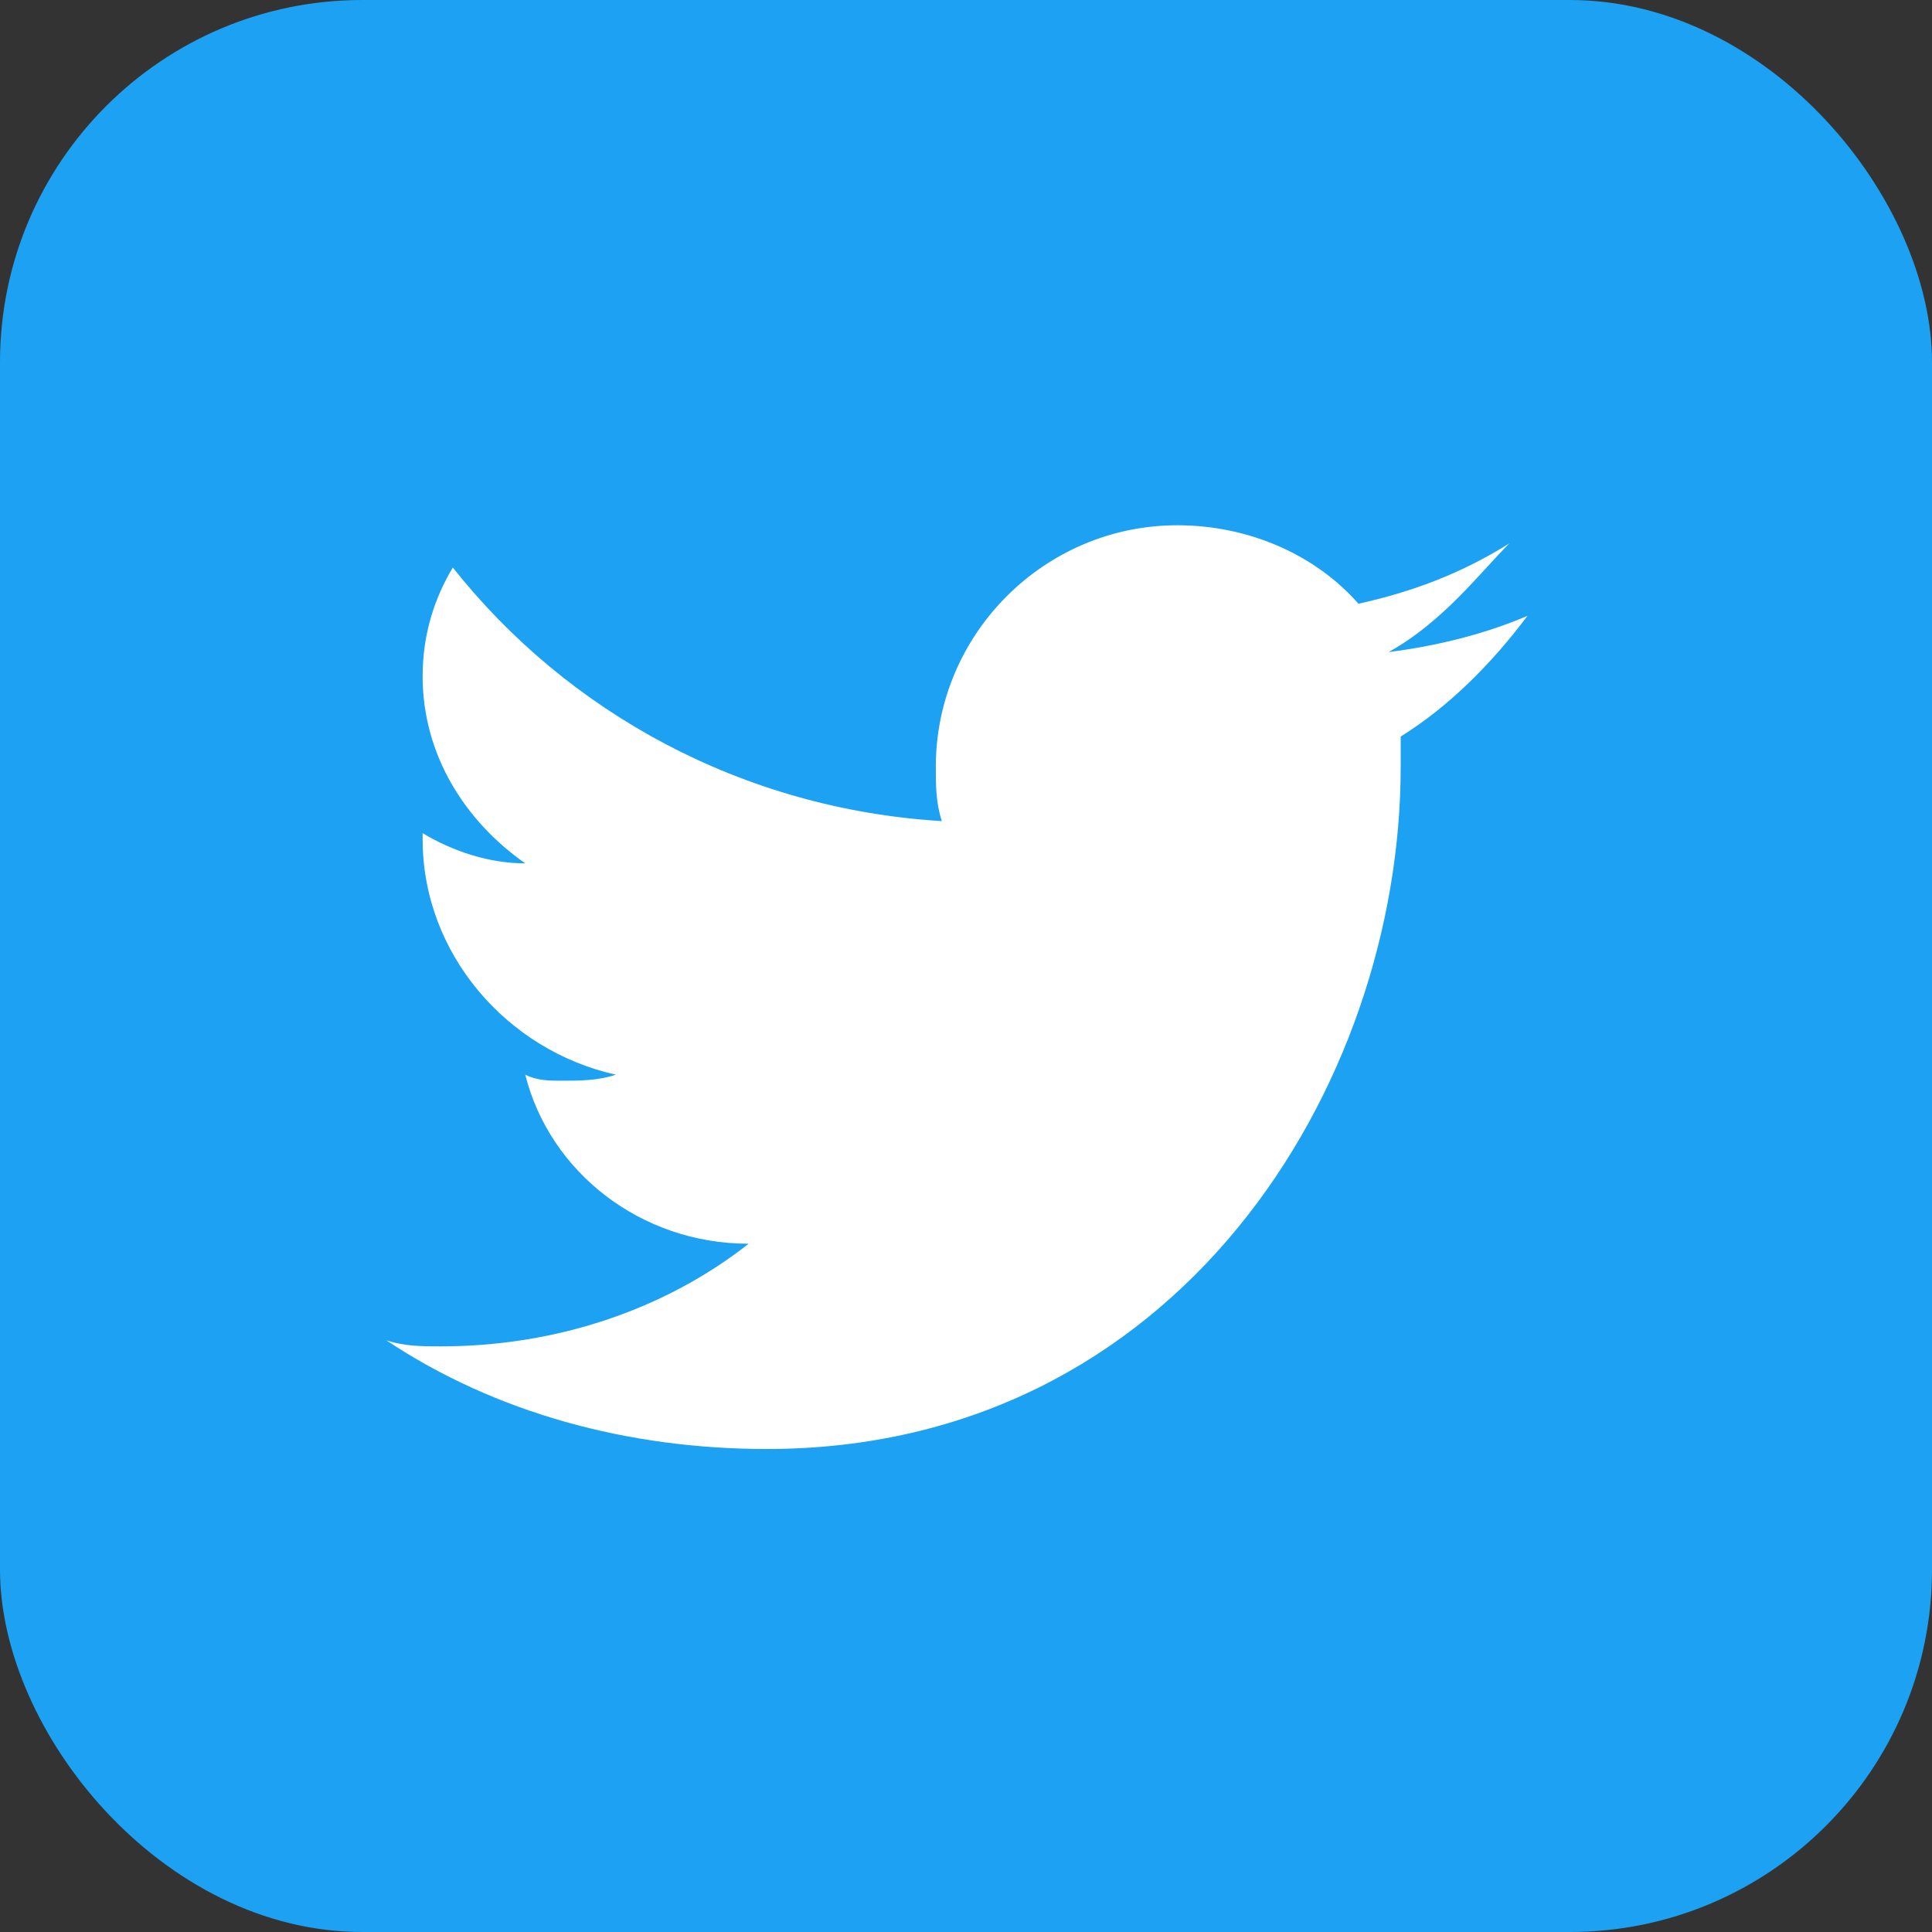 <svg width="32" height="32" viewBox="0 0 32 32" xmlns="http://www.w3.org/2000/svg">
  <rect x="0" y="0" width="32" height="32" fill="#333333" stroke="none"/>
  <rect width="32" height="32" rx="6" fill="#1da1f2"/>
  <path d="M25 9 C24.2 9.5 23.4 9.8 22.5 10 C21.8 9.2 20.7 8.7 19.5 8.7 C17.3 8.7 15.5 10.5 15.5 12.7 C15.5 13 15.5 13.3 15.6 13.6 C12.3 13.4 9.4 11.8 7.5 9.4 C7.2 9.9 7 10.5 7 11.2 C7 12.5 7.7 13.6 8.7 14.3 C8.1 14.3 7.5 14.1 7 13.8 L7 13.9 C7 15.8 8.4 17.4 10.2 17.8 C9.9 17.9 9.6 17.9 9.3 17.9 C9.1 17.9 8.9 17.9 8.7 17.8 C9.1 19.4 10.6 20.6 12.4 20.6 C11 21.7 9.2 22.3 7.3 22.3 C7 22.3 6.7 22.3 6.4 22.2 C8.2 23.4 10.4 24 12.7 24 C19.5 24 23.2 18 23.2 12.7 L23.2 12.2 C24 11.7 24.7 11 25.3 10.2 C24.6 10.5 23.8 10.7 23 10.8 C23.9 10.3 24.5 9.5 25 9 Z" fill="white"/>
</svg>